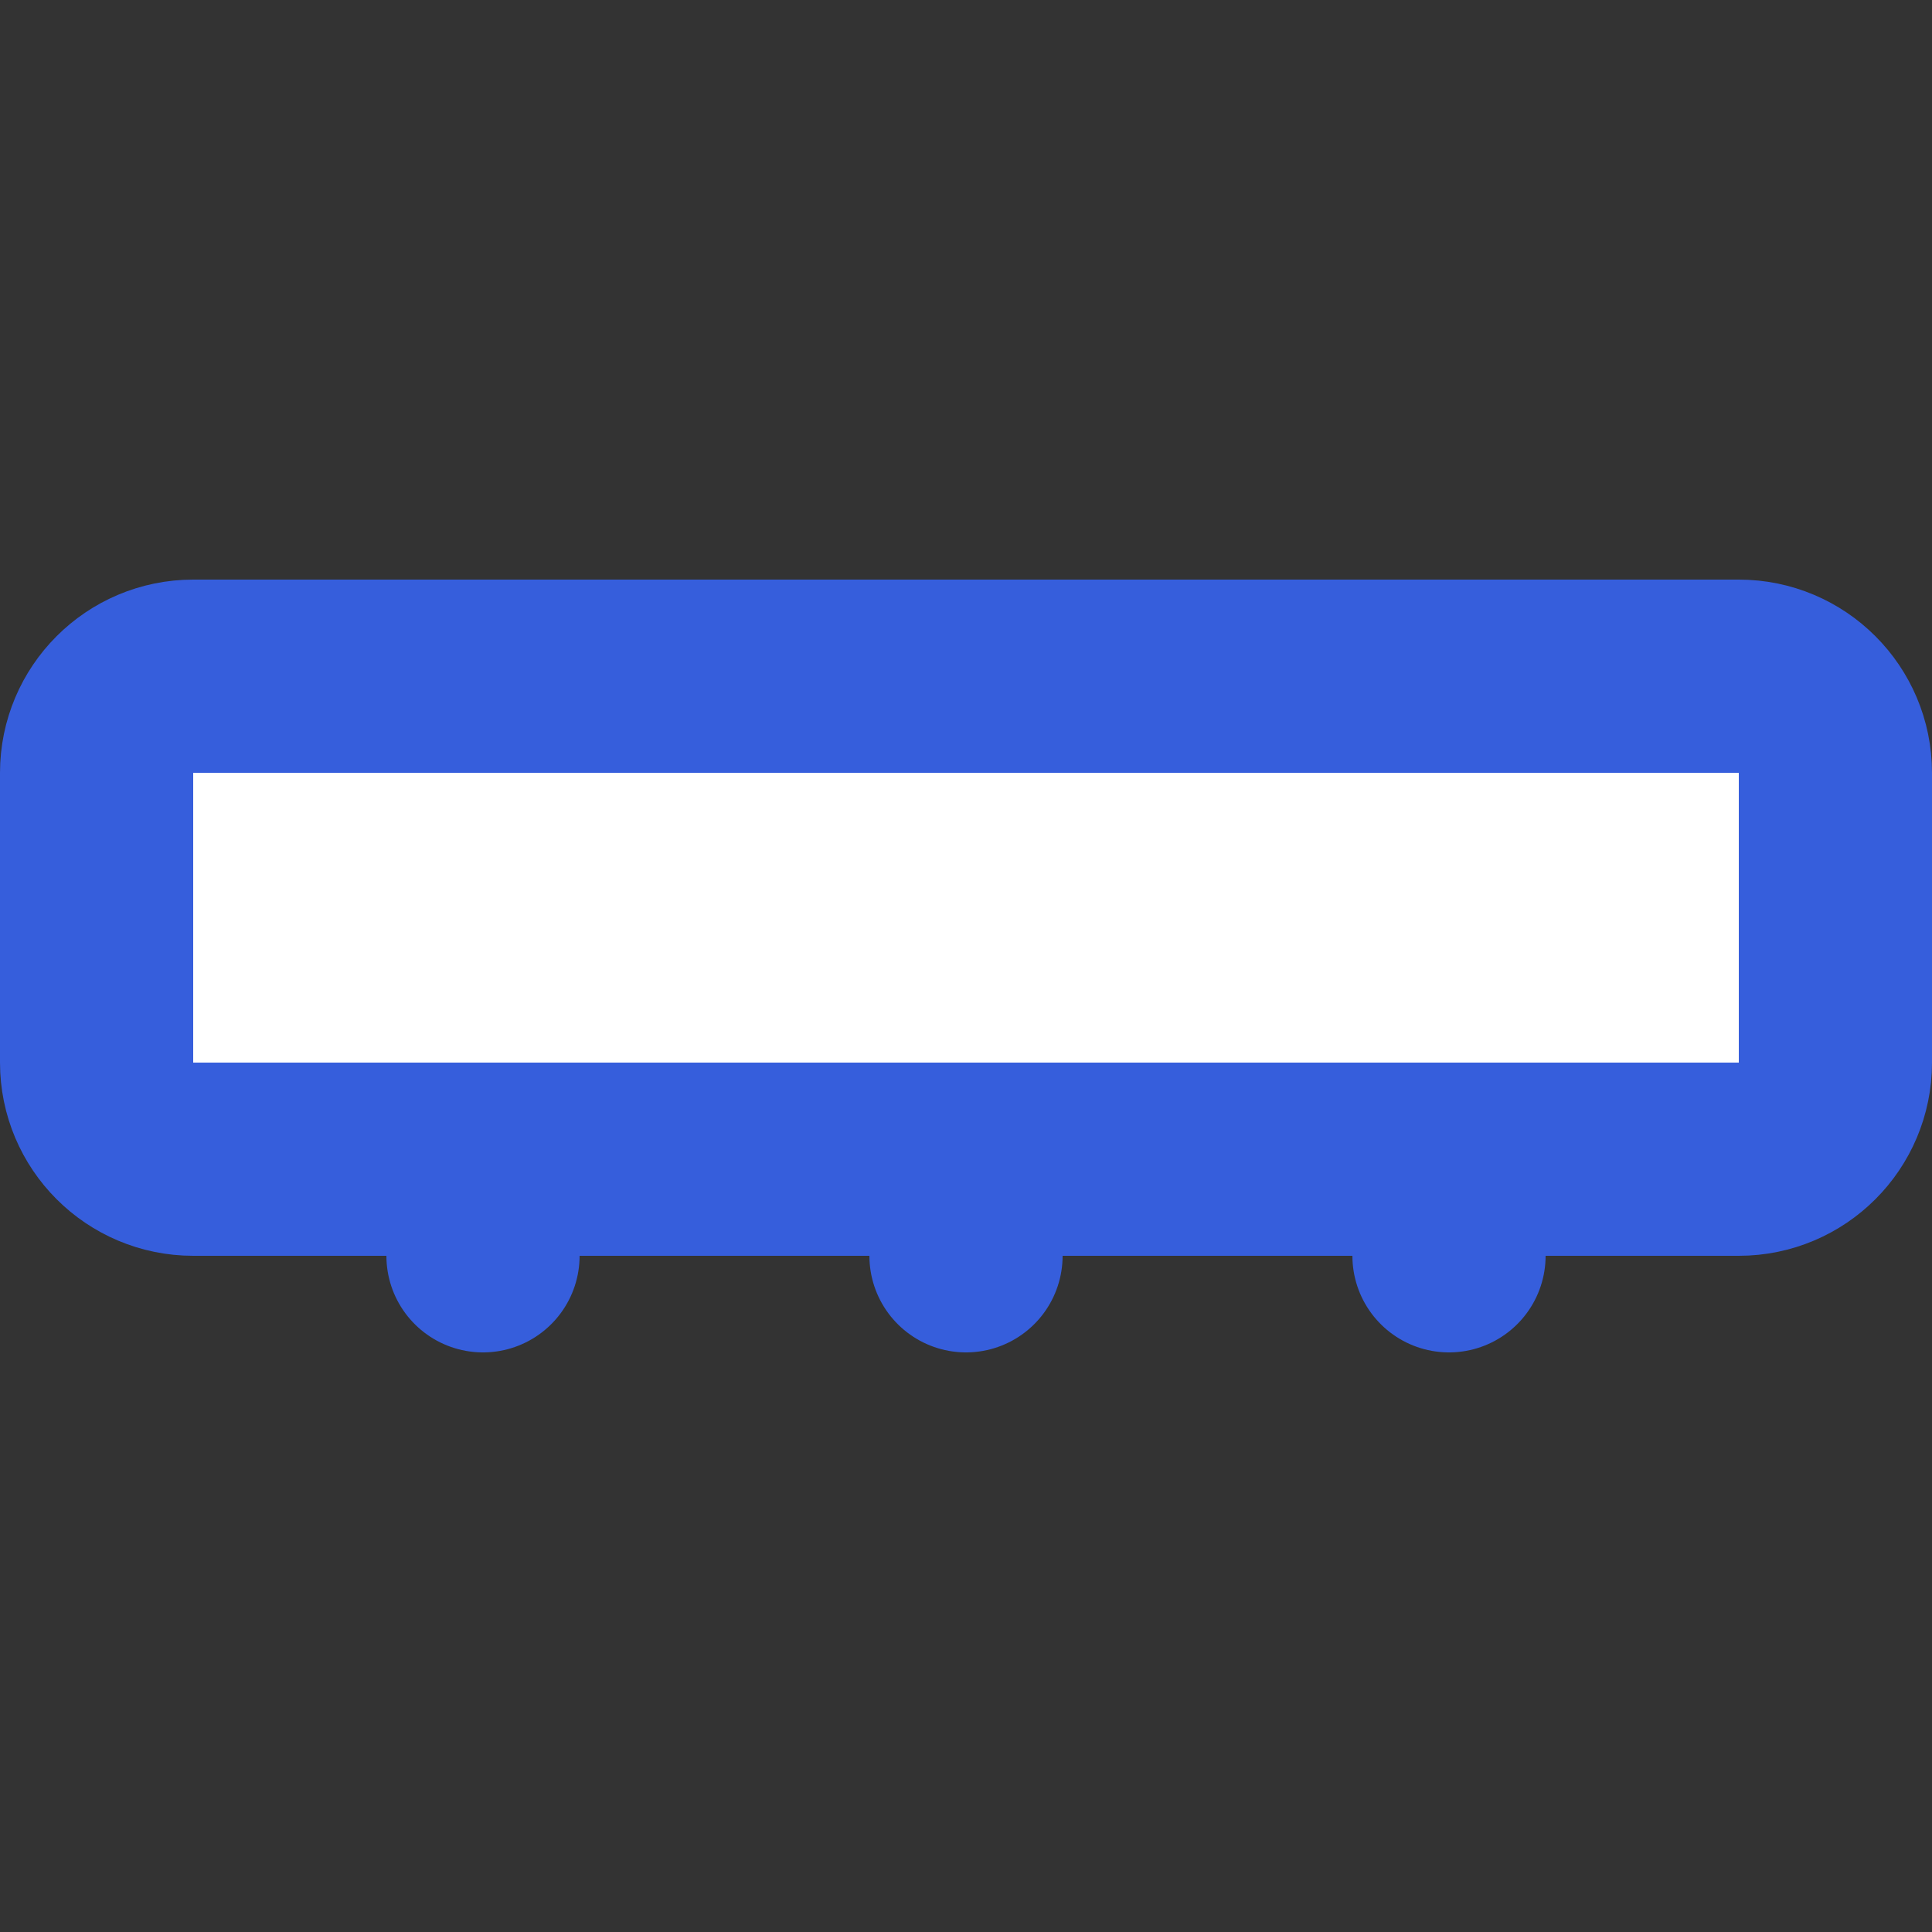 <svg width="20" height="20" viewBox="0 0 20 20" fill="none" xmlns="http://www.w3.org/2000/svg">
<rect x="0" y="0" width="20" height="20" fill="#333333" stroke="none"/>
<path d="M15 7V13" stroke="#365EDC" stroke-width="2" stroke-linecap="round" stroke-linejoin="round"/>
<path d="M5 7V13" stroke="#365EDC" stroke-width="2" stroke-linecap="round" stroke-linejoin="round"/>
<path d="M10 7V13" stroke="#365EDC" stroke-width="2" stroke-linecap="round" stroke-linejoin="round"/>
<path d="M1 8V11C1 11.552 1.448 12 2 12H18C18.552 12 19 11.552 19 11V8C19 7.448 18.552 7 18 7H2C1.448 7 1 7.448 1 8Z" fill="white" stroke="#365EDC" stroke-width="2"/>
</svg>
